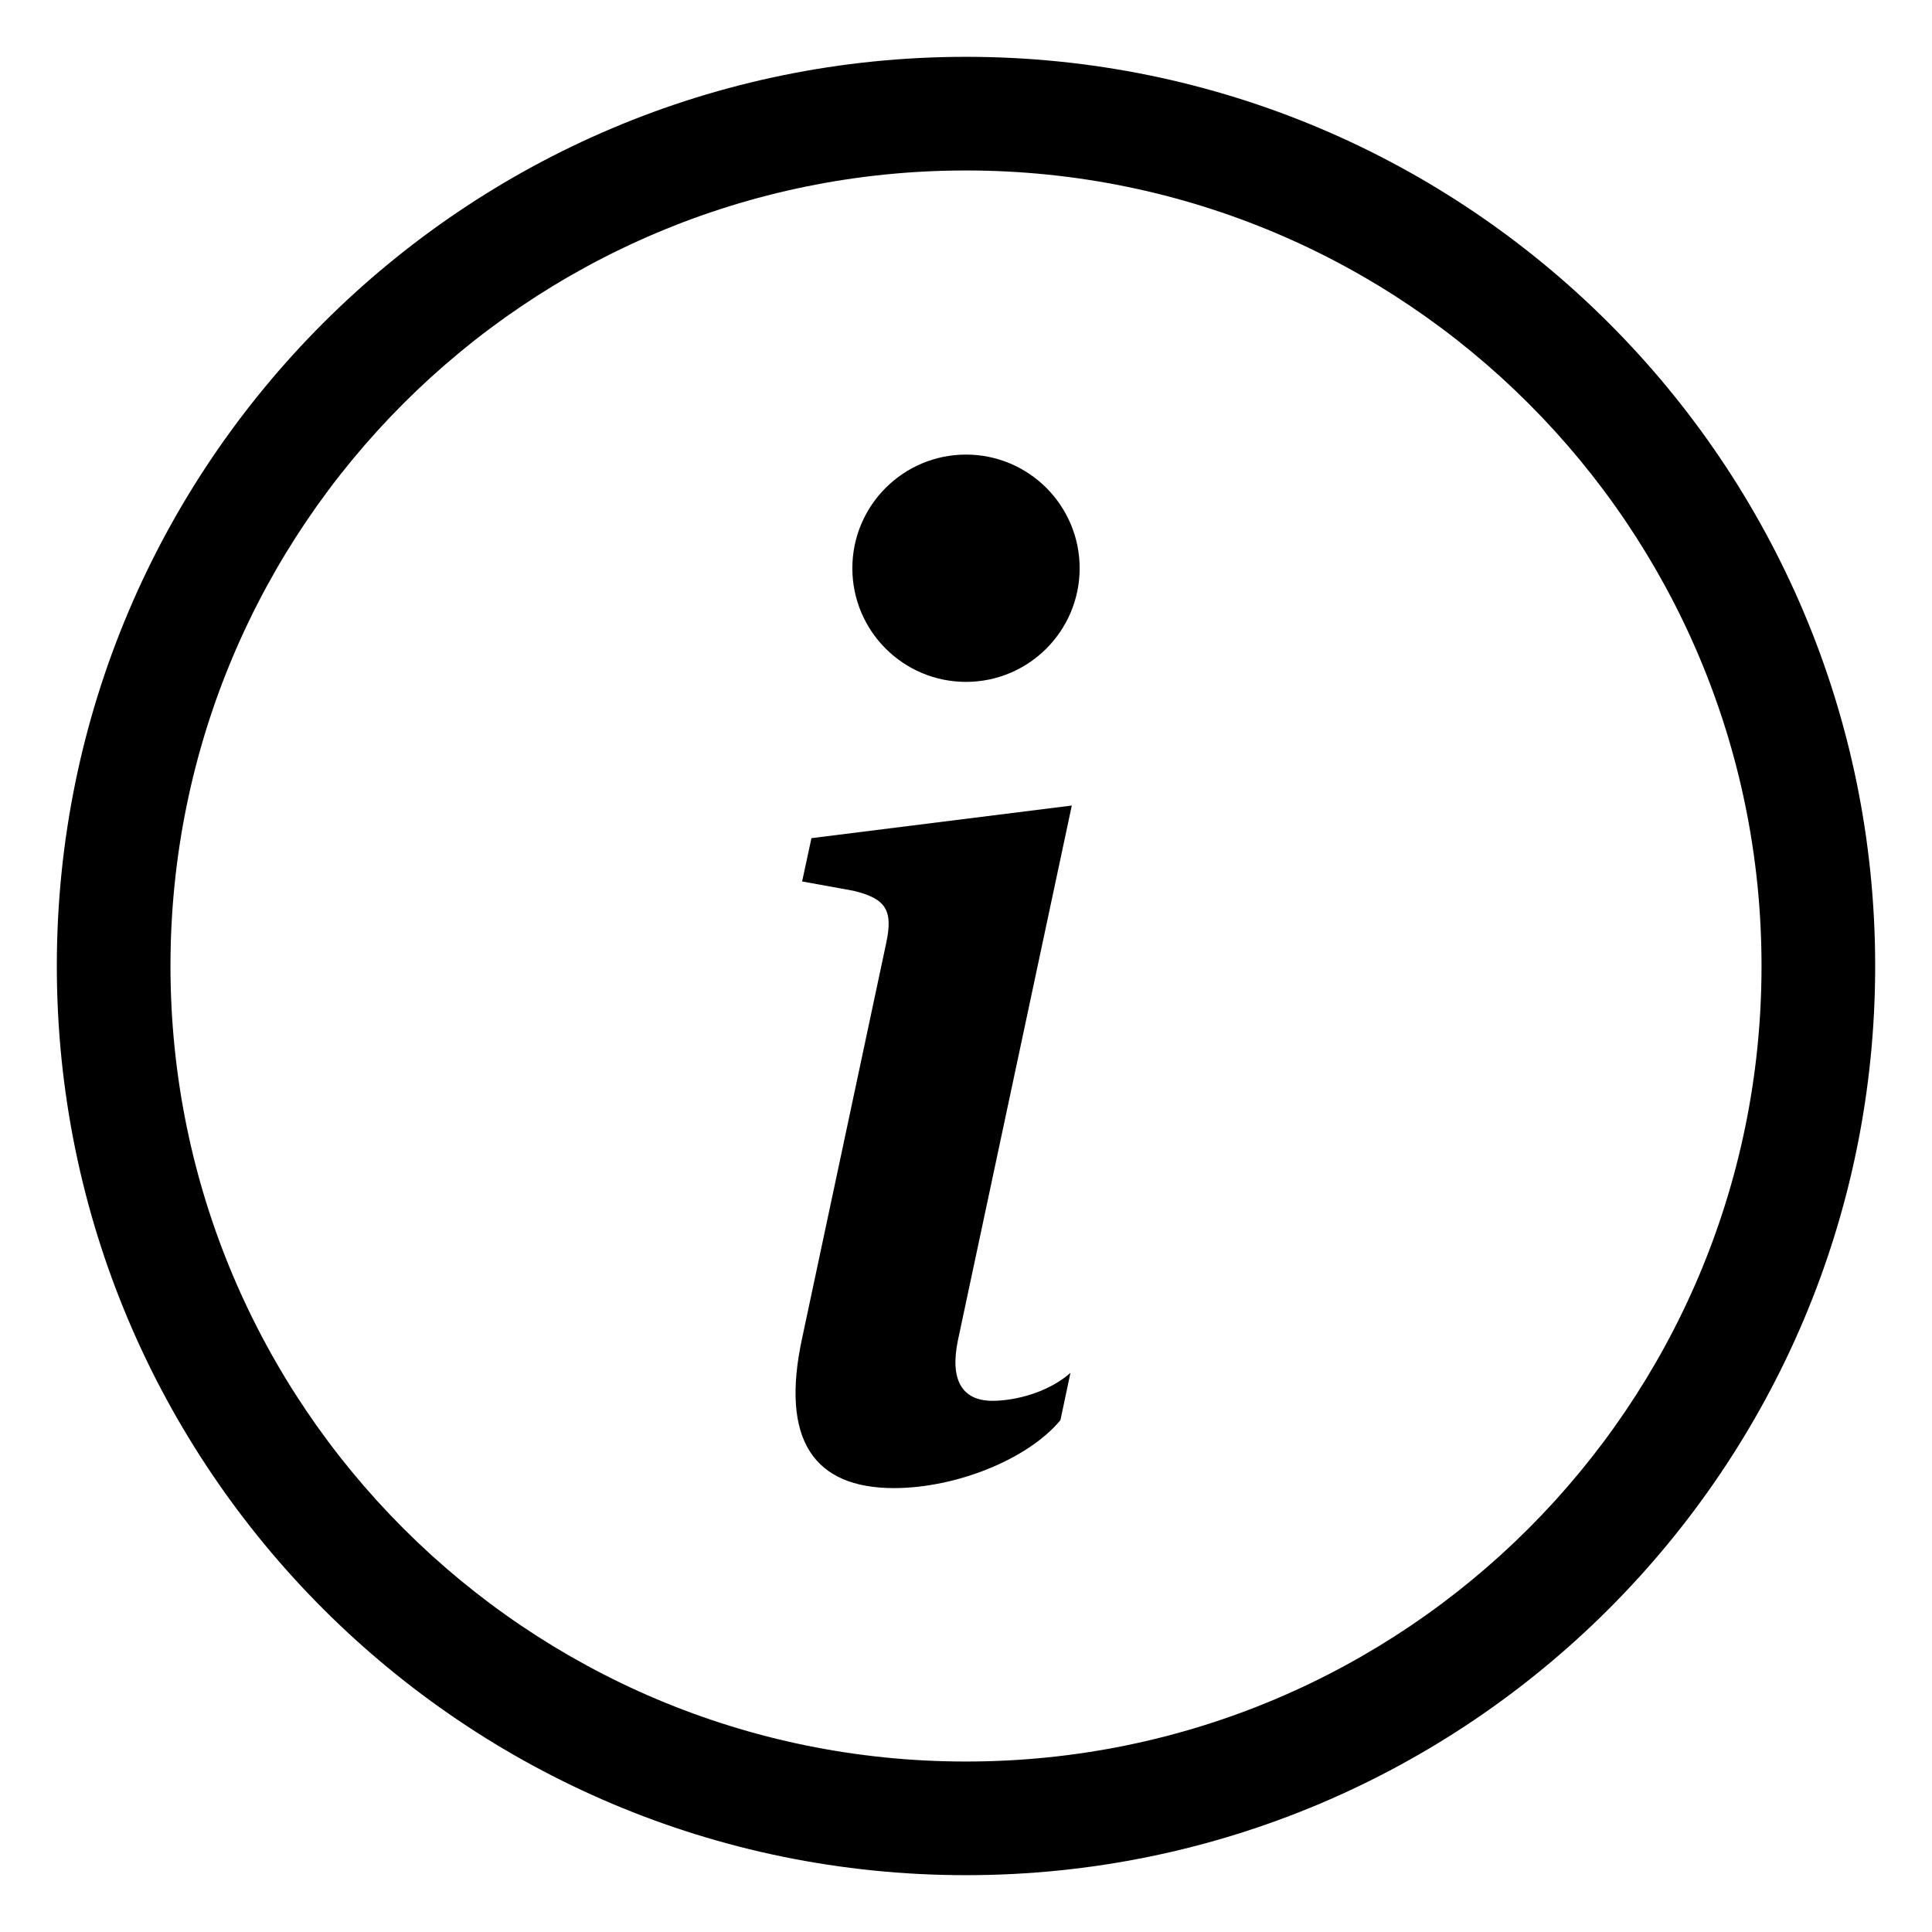 <svg xmlns="http://www.w3.org/2000/svg" width="17" height="17" viewBox="0 0 17 17" fill="none">
  <path d="M8.5 15.5C4.634 15.5 1.5 12.366 1.5 8.5C1.5 4.634 4.634 1.5 8.5 1.5C12.366 1.5 15.5 4.634 15.5 8.5C15.5 12.366 12.366 15.5 8.5 15.5ZM8.5 16.5C12.918 16.5 16.5 12.918 16.5 8.5C16.5 4.082 12.918 0.5 8.5 0.5C4.082 0.5 0.5 4.082 0.5 8.5C0.5 12.918 4.082 16.5 8.5 16.5Z" fill="black"/>
  <path d="M9.431 7.088L7.14 7.375L7.058 7.756L7.509 7.838C7.802 7.908 7.86 8.014 7.796 8.307L7.058 11.775C6.864 12.672 7.163 13.094 7.866 13.094C8.411 13.094 9.044 12.842 9.331 12.496L9.419 12.08C9.22 12.256 8.927 12.326 8.733 12.326C8.458 12.326 8.358 12.133 8.429 11.793L9.431 7.088Z" fill="black"/>
  <path d="M9.5 5C9.5 5.552 9.052 6 8.5 6C7.948 6 7.5 5.552 7.5 5C7.5 4.448 7.948 4 8.5 4C9.052 4 9.5 4.448 9.5 5Z" fill="black"/>
</svg>